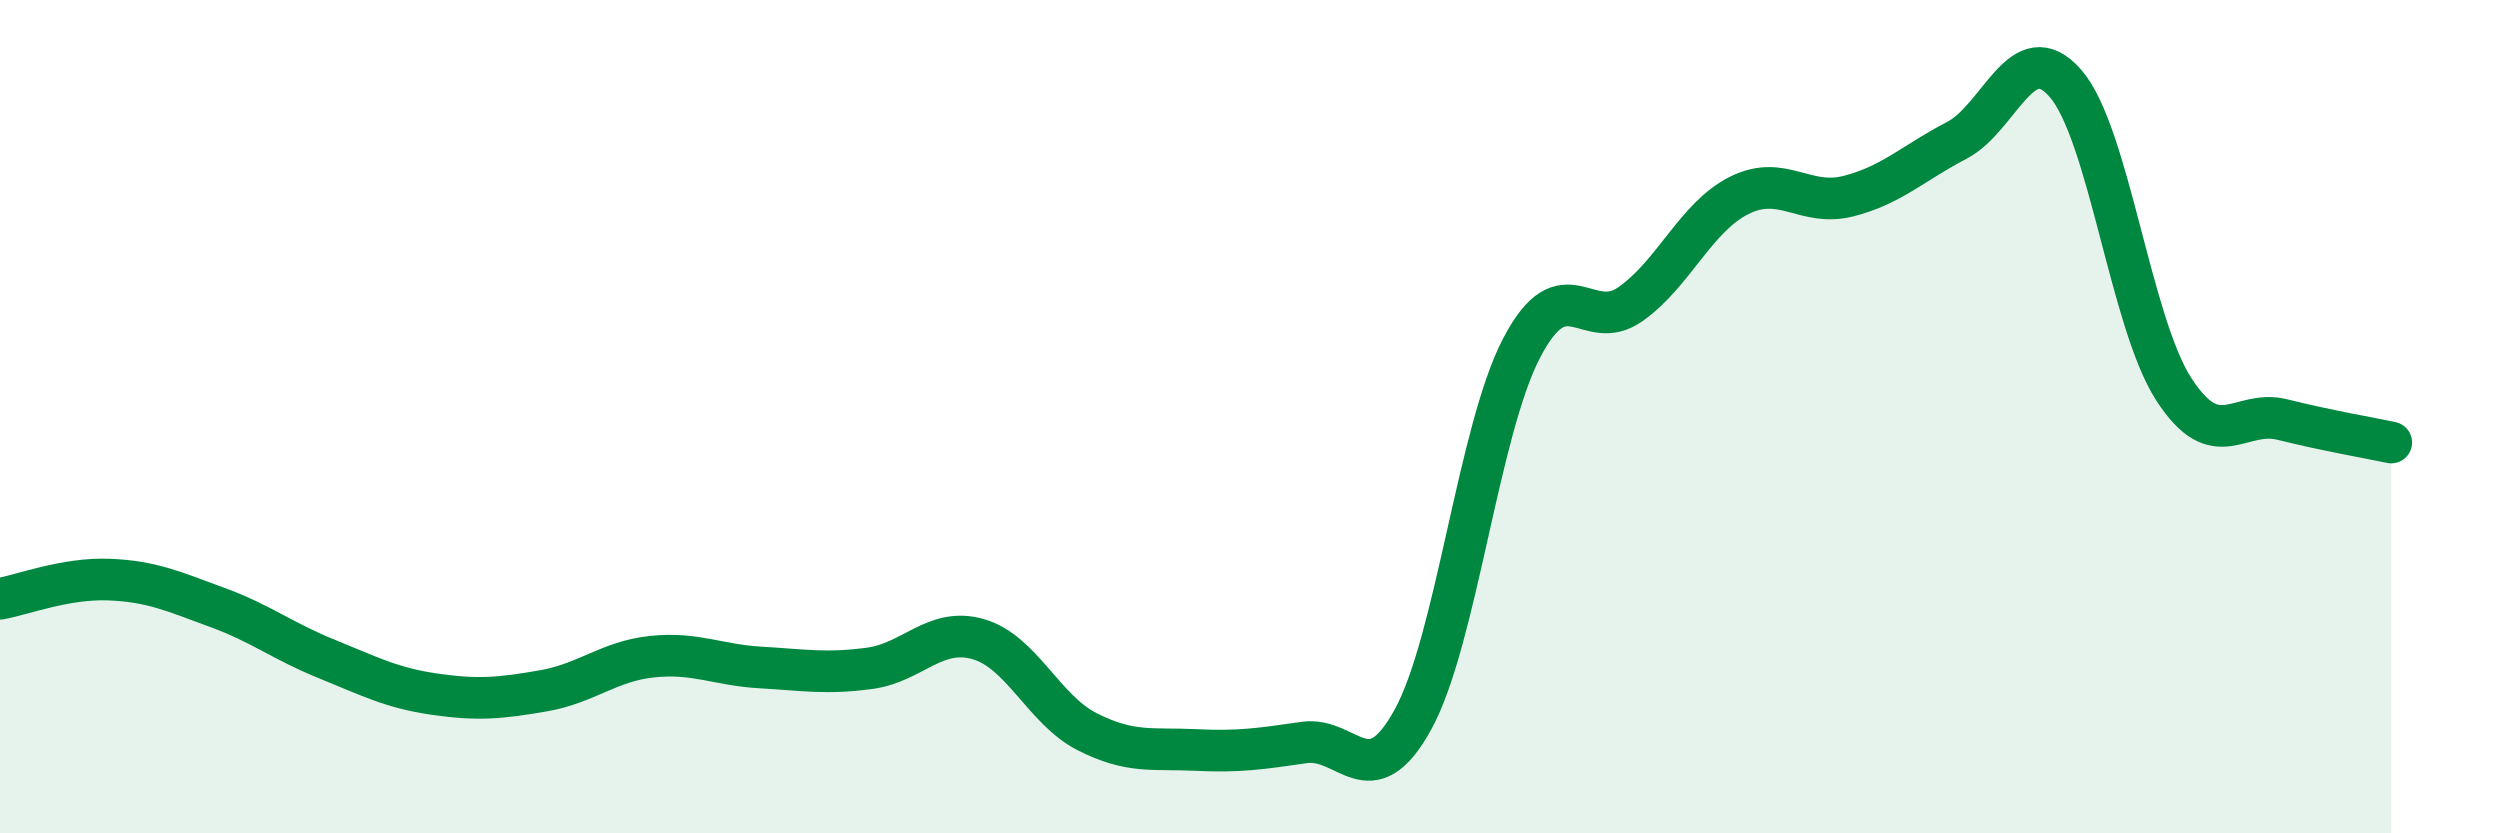 
    <svg width="60" height="20" viewBox="0 0 60 20" xmlns="http://www.w3.org/2000/svg">
      <path
        d="M 0,14.37 C 0.52,14.28 1.57,13.87 2.61,13.91 C 3.65,13.95 4.18,14.2 5.22,14.58 C 6.26,14.96 6.79,15.39 7.83,15.81 C 8.87,16.23 9.39,16.51 10.43,16.66 C 11.47,16.81 12,16.76 13.04,16.58 C 14.08,16.4 14.61,15.87 15.65,15.76 C 16.69,15.65 17.22,15.96 18.26,16.02 C 19.3,16.08 19.83,16.18 20.87,16.04 C 21.91,15.9 22.44,15.04 23.48,15.34 C 24.52,15.64 25.05,17.03 26.09,17.56 C 27.13,18.09 27.66,17.95 28.7,18 C 29.74,18.05 30.26,17.97 31.3,17.82 C 32.34,17.67 32.87,19.16 33.91,17.27 C 34.95,15.38 35.48,10.34 36.52,8.35 C 37.56,6.36 38.09,8.03 39.13,7.3 C 40.17,6.57 40.7,5.21 41.74,4.69 C 42.78,4.17 43.31,4.97 44.35,4.71 C 45.39,4.45 45.92,3.91 46.96,3.37 C 48,2.83 48.53,0.81 49.57,2 C 50.61,3.19 51.13,7.73 52.17,9.34 C 53.21,10.95 53.74,9.81 54.78,10.07 C 55.82,10.33 56.87,10.51 57.39,10.62L57.39 20L0 20Z"
        fill="#008740"
        opacity="0.1"
        stroke-linecap="round"
        stroke-linejoin="round"
      />
      <path
        d="M 0,14.37 C 0.52,14.28 1.57,13.87 2.61,13.91 C 3.65,13.95 4.18,14.2 5.22,14.58 C 6.26,14.96 6.79,15.39 7.83,15.81 C 8.87,16.23 9.39,16.51 10.43,16.66 C 11.47,16.81 12,16.76 13.04,16.58 C 14.08,16.4 14.61,15.87 15.65,15.76 C 16.69,15.65 17.22,15.96 18.26,16.02 C 19.3,16.08 19.83,16.18 20.87,16.04 C 21.91,15.9 22.44,15.04 23.48,15.34 C 24.52,15.64 25.05,17.03 26.09,17.56 C 27.13,18.09 27.66,17.95 28.7,18 C 29.74,18.05 30.26,17.97 31.3,17.82 C 32.34,17.67 32.87,19.16 33.91,17.27 C 34.95,15.38 35.48,10.34 36.52,8.35 C 37.56,6.36 38.09,8.03 39.13,7.3 C 40.17,6.57 40.7,5.21 41.74,4.69 C 42.78,4.17 43.31,4.97 44.35,4.71 C 45.39,4.45 45.92,3.91 46.96,3.37 C 48,2.83 48.53,0.81 49.57,2 C 50.61,3.19 51.13,7.73 52.17,9.34 C 53.21,10.95 53.74,9.81 54.78,10.07 C 55.82,10.33 56.87,10.51 57.39,10.62"
        stroke="#008740"
        stroke-width="1"
        fill="none"
        stroke-linecap="round"
        stroke-linejoin="round"
      />
    </svg>
  